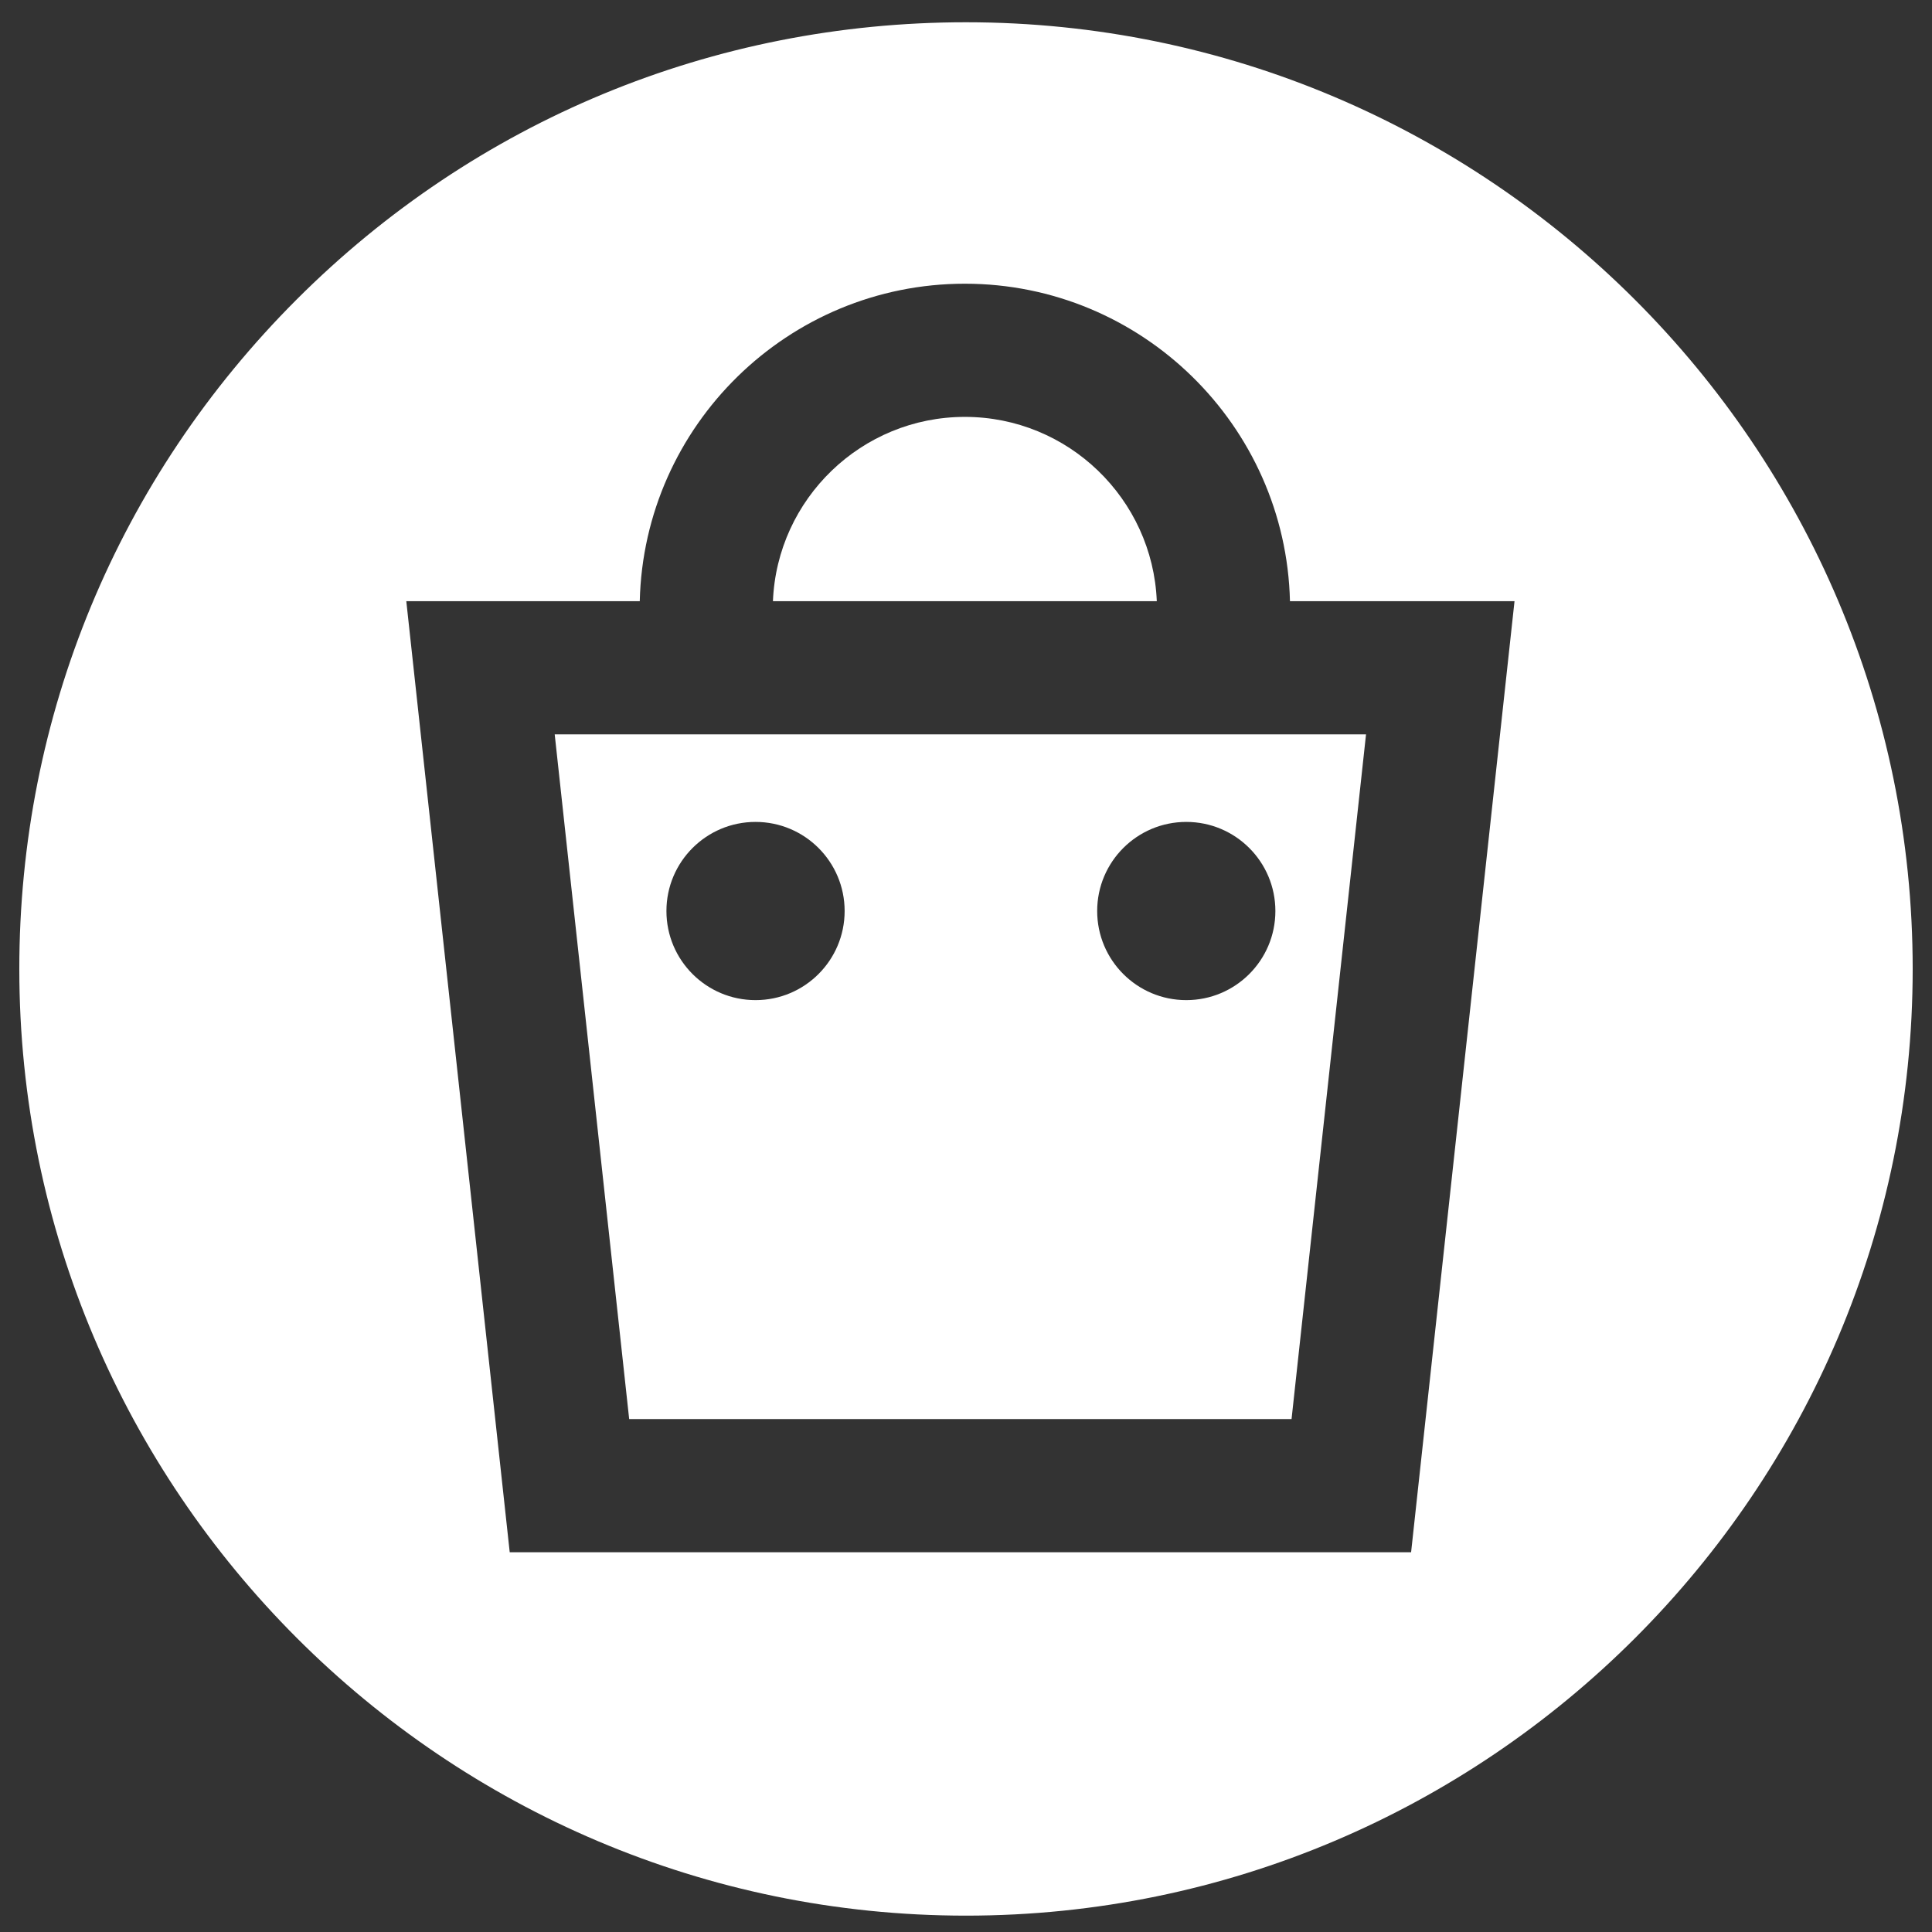 <svg xmlns="http://www.w3.org/2000/svg" id="Layer_1" data-name="Layer 1" viewBox="0 0 425.2 425.2"><rect x="0" y="0" width="425.2" height="425.2" fill="#333333" stroke="none"/><path d="M212.35,91.75c-22.74,0-41.33,18.04-42.24,40.56h84.48c-.91-22.52-19.5-40.56-42.24-40.56Z" style="fill: #fff;"></path><path d="M138.47,312.31h145.78l16.39-150.69H122.08l16.39,150.69ZM261.08,180.89c10.83,0,19.61,8.78,19.61,19.61s-8.78,19.61-19.61,19.61-19.61-8.78-19.61-19.61,8.78-19.61,19.61-19.61ZM166.28,180.89c10.83,0,19.61,8.78,19.61,19.61s-8.78,19.61-19.61,19.61-19.61-8.78-19.61-19.61,8.78-19.61,19.61-19.61Z" style="fill: #fff;"></path><path d="M212.6,4.9c-55.65,0-107.97,21.67-147.32,61.02C25.93,105.28,4.25,157.6,4.25,213.25c0,114.88,93.46,208.35,208.35,208.35s208.35-93.46,208.35-208.35S327.48,4.9,212.6,4.9ZM310.55,341.62H112.18l-22.76-209.31h51.38c.92-38.68,32.65-69.87,71.55-69.87s70.63,31.19,71.55,69.87h49.42l-22.76,209.31Z" style="fill: #fff;"></path></svg>